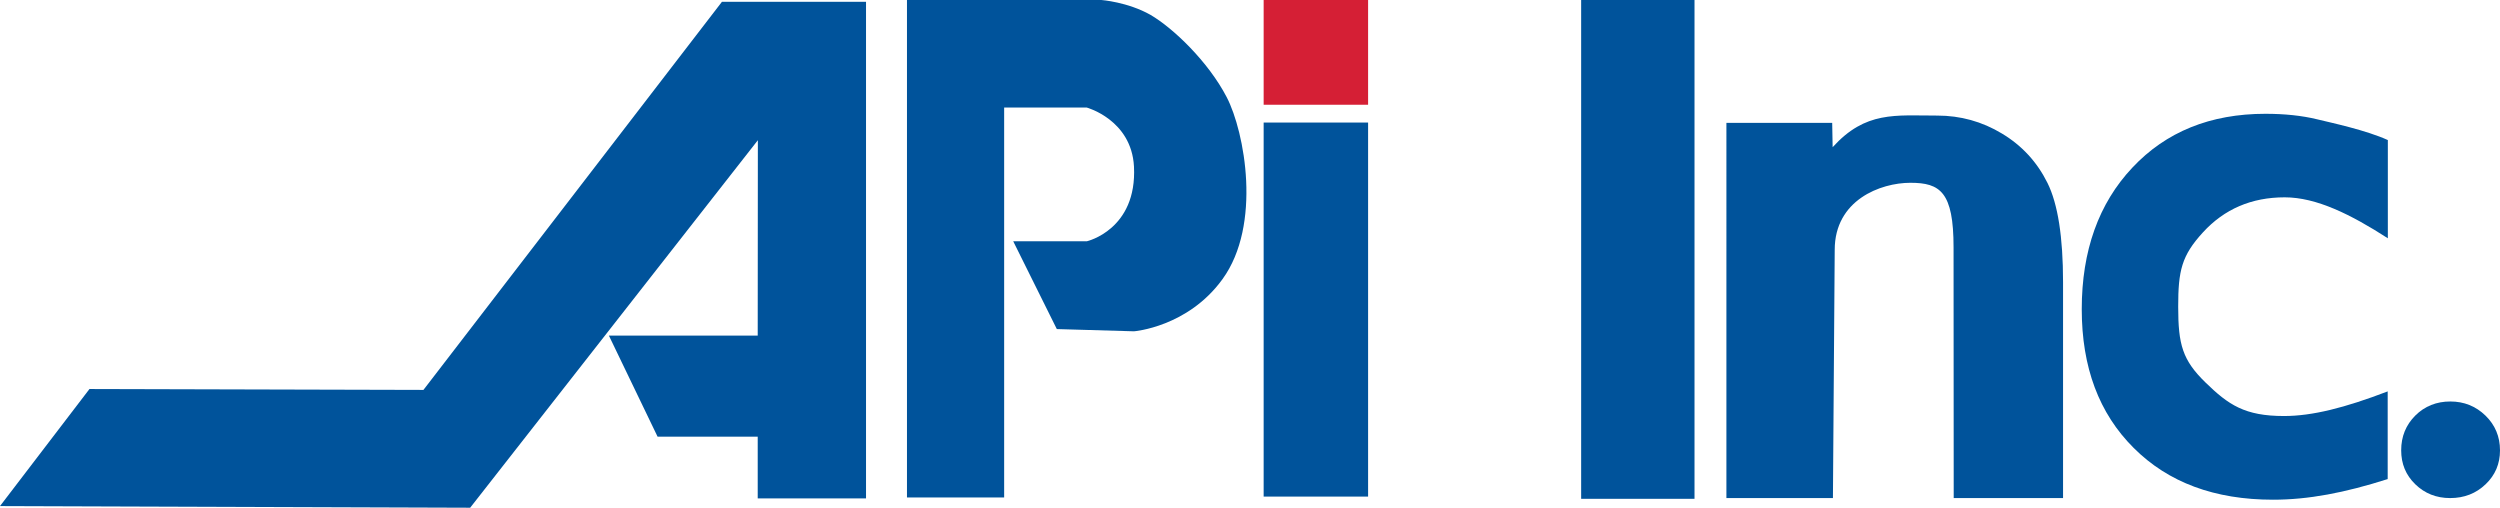 <svg version="1.1" preserveAspectRatio="xMinYMin" xmlns="http://www.w3.org/2000/svg" xmlns:xlink="http://www.w3.org/1999/xlink" x="0px" y="0px"
	 viewBox="0 0 168.5 34.22" xml:space="preserve">
<style type="text/css">
	.st0{fill:#D51F35;}
	.st1{fill:#00539B;}
</style>
<linearGradient gradientUnits="userSpaceOnUse" x1="-8.56" y1="99.717" x2="-7.853" y2="99.01">
	<stop  offset="0" style="stop-color:#20AC4B"/>
	<stop  offset="0.983" style="stop-color:#19361A"/>
</linearGradient>
<rect x="85.17" class="st0" width="7.04" height="7.06"/>
<rect x="85.17" y="8.26" class="st1" width="7.04" height="25.21"/>
<path class="st1" d="M61.13,33.53h6.55l0-26.28h5.57c0,0,3.01,0.82,3.18,3.97c0.22,4.26-3.17,5.04-3.17,5.04h-4.97l2.94,5.92
	l5.2,0.15c0,0,3.63-0.28,5.97-3.52c2.65-3.66,1.5-9.91,0.28-12.26c-1.24-2.39-3.61-4.66-5.14-5.55C76,0.13,74.23,0,74.23,0h-13.1
	V33.53z"/>
<polygon class="st1" points="48.66,0.12 58.37,0.12 58.37,33.59 51.07,33.59 51.07,29.43 44.32,29.43 41.04,22.62 51.07,22.62 
	51.08,9.45 31.69,34.22 0,34.11 6.03,26.22 28.54,26.28 "/>
<rect x="106.57" class="st1" width="7.64" height="33.62"/>
<g>
	<path class="st1" d="M123.49,8.28l0.03,1.64c2.22-2.45,4.23-2.13,7.05-2.13c1.56,0,3.02,0.4,4.36,1.21
		c1.35,0.81,2.37,1.92,3.07,3.33c0.7,1.41,1.05,3.64,1.05,6.69v14.55h-7.37l-0.01-16.9c0-3.73-0.9-4.35-2.91-4.35
		c-2.01,0-5.1,1.16-5.1,4.52l-0.12,16.73h-7.18V8.28H123.49z"/>
	<path class="st1" d="M160.93,26.38v5.91c-2.92,0.93-5.35,1.39-7.73,1.39c-3.93,0-7.06-1.16-9.39-3.49c-2.34-2.33-3.5-5.44-3.5-9.35
		c0-3.94,1.14-7.13,3.41-9.54c2.27-2.42,5.26-3.63,8.97-3.63c1.29,0,2.45,0.12,3.48,0.37c1.03,0.25,3.29,0.73,4.77,1.4v6.62
		c-2.48-1.6-4.81-2.76-6.95-2.76c-2.24,0-4.07,0.79-5.51,2.36c-1.44,1.57-1.67,2.58-1.67,5.01c0,2.56,0.29,3.6,1.84,5.11
		c1.55,1.51,2.65,2.26,5.29,2.26C155.84,28.04,158.03,27.49,160.93,26.38z"/>
	<path class="st1" d="M165.15,27.06c0.93,0,1.72,0.32,2.37,0.95s0.98,1.42,0.98,2.34c0,0.91-0.32,1.67-0.97,2.29
		c-0.65,0.62-1.44,0.93-2.39,0.93c-0.93,0-1.71-0.31-2.35-0.93s-0.95-1.38-0.95-2.29c0-0.93,0.32-1.71,0.95-2.34
		S164.22,27.06,165.15,27.06z"/>
</g>
</svg>
